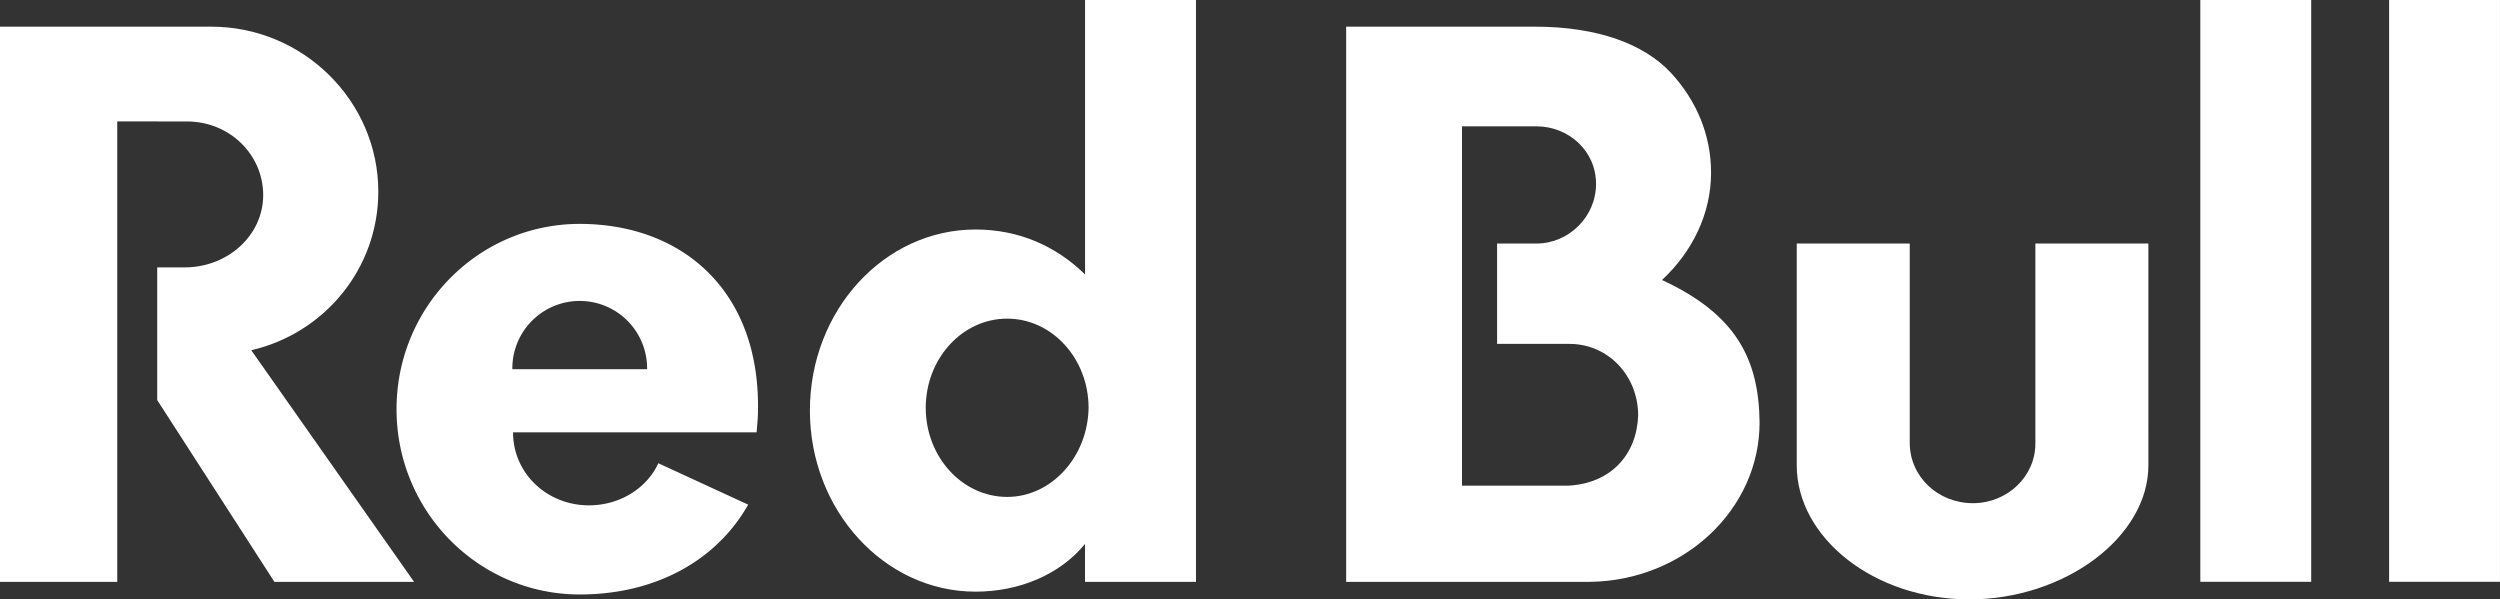 <svg id="Layer_1" data-name="Layer 1" xmlns="http://www.w3.org/2000/svg" viewBox="0 0 2341.85 561.47"><rect x="0" y="0" width="2341.85" height="561.47" fill="#333333" stroke="none"/><defs><style>.cls-1{fill:#fff;}</style></defs><path class="cls-1" d="M1789.11,238.66H1683.26V446.41c0,67.72,72.32,125.57,161.74,125.57s167.65-58.51,167.65-125.57V238.66H1906.8V426c0,30.9-26.3,55.88-58.52,55.88-32.87,0-59.17-25-59.17-56.54ZM110,124.26V555.55H.18V35.5H198.07c86.13,0,156.48,69.69,156.48,154.5,0,72.32-50.63,132.81-119,148.59l152.53,217H257.25L147.45,385.27V261h25.64c40.76,0,73.64-30.24,73.64-67.72s-30.9-69-71.67-69Zm1010.5,431.29v-545H1016.6V267.58C989,240.63,954.15,225.51,914,225.51c-85.47,0-155.16,75.6-155.16,169.62,0,93.36,69.69,169.62,155.16,169.62,40.76,0,78.9-15.78,102.56-44.7v35.5ZM943.63,476c-42.08,0-76.27-37.48-76.27-83.5S901.55,309,943.63,309s76.26,37.48,76.26,83.5c-.66,46-34.84,83.5-76.26,83.5M1557,272.84c28.27-26.29,46-61.8,46-100.59,0-35.5-13.8-67.71-37.47-93.36-25-26.95-68.38-43.39-127.55-43.39H1261.18V555.55H1490c87.44-1.32,158.45-67.72,158.45-149.24-.66-59.17-21.7-101.25-91.39-133.47m-88.1,192.64h-99.27V128.86h69.69c30.24,0,55.88,23,55.88,53.91s-25.64,55.89-55.88,55.89h-36.82v94h67.72c36.81,0,64.43,30.24,64.43,67.06-1.32,36.82-25.64,63.77-65.75,65.75" transform="translate(-0.18 -10.52)"/><path class="cls-1" d="M480.12,356.34a63.12,63.12,0,1,1,126.23,0Zm228.8,59.17c.65-7.23,1.31-14.46,1.31-21.7,1.32-112.42-72.32-173.56-167-173.56s-171.6,77.58-171.6,173.56,76.92,173.57,171.6,173.57c72.32,0,128.86-32.87,157.79-84.15l-84.16-38.79c-10.52,23-35.5,39.45-65.09,39.45-38.79,0-71-29.59-71-68.38Zm1352.38-405h103.88v545H2061.3Zm176.85,0H2342v545H2238.15Z" transform="translate(-0.18 -10.52)"/></svg>